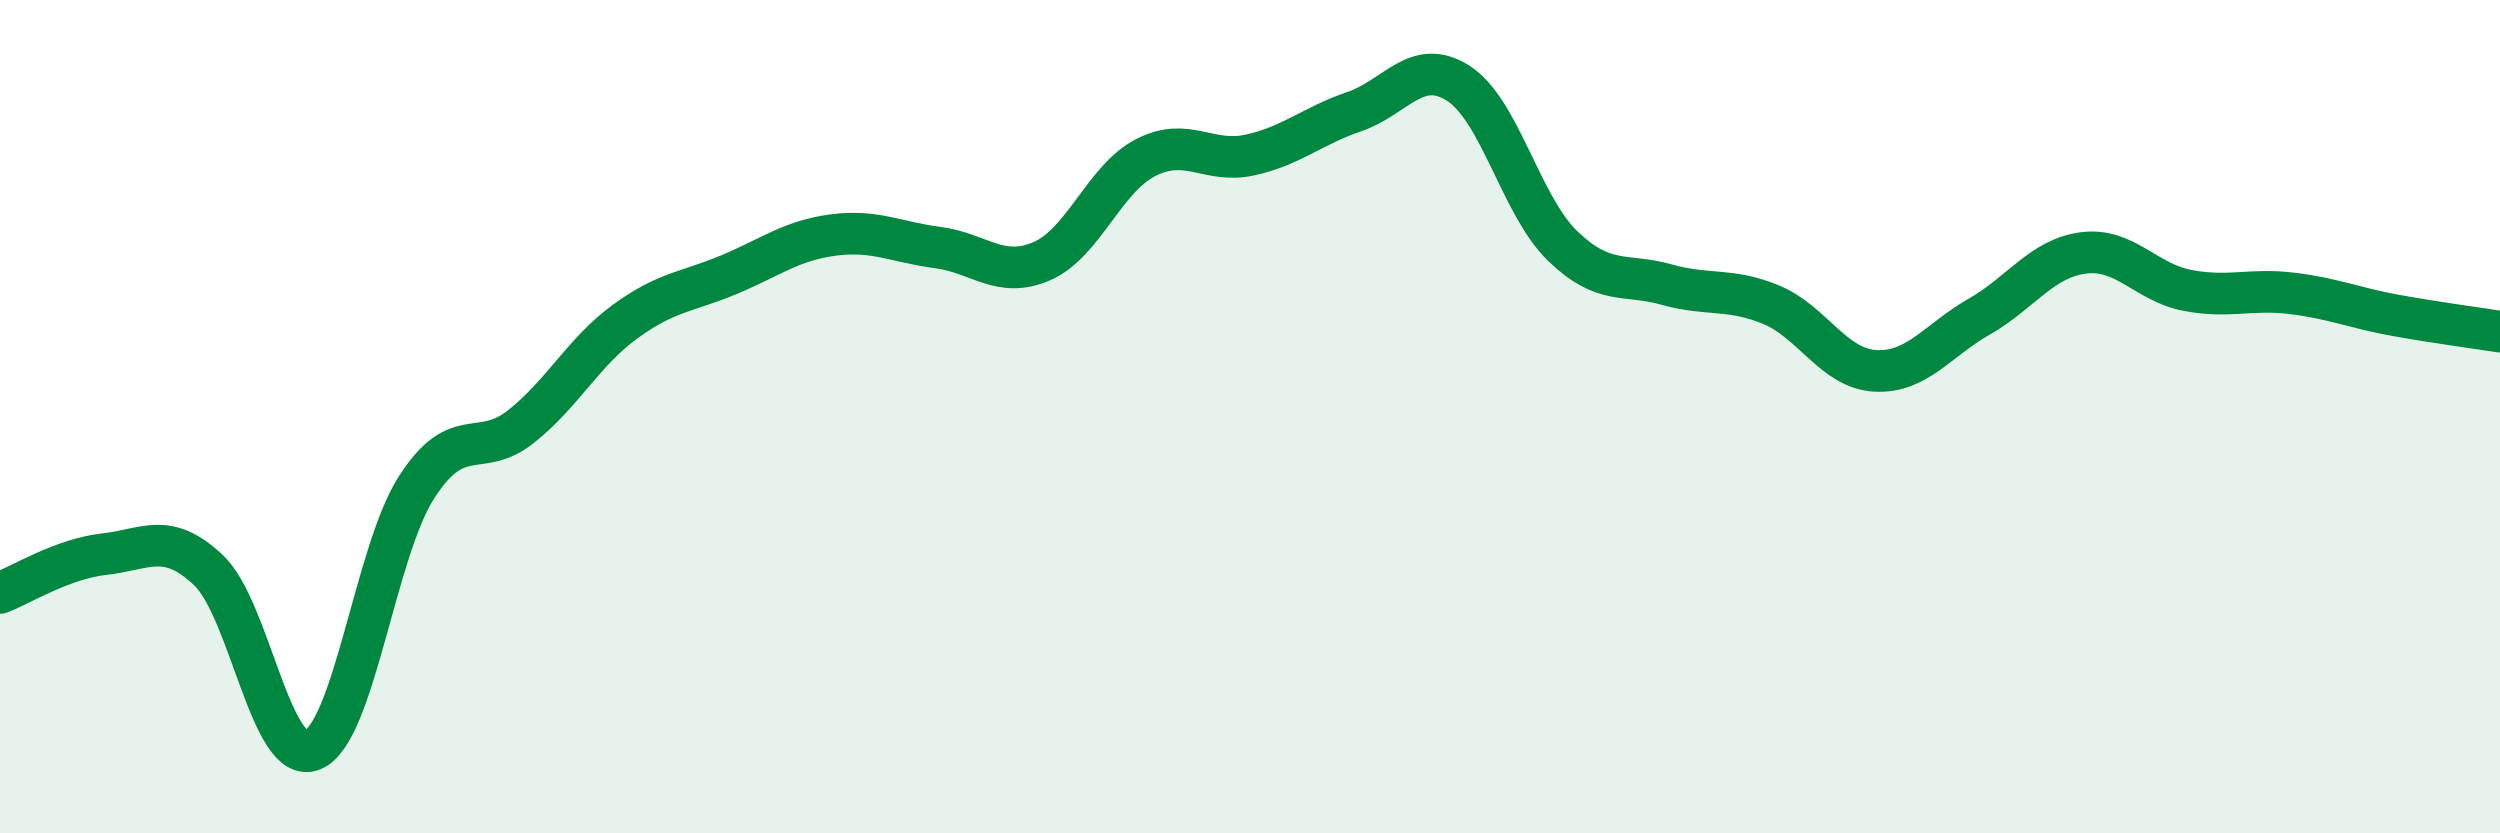 
    <svg width="60" height="20" viewBox="0 0 60 20" xmlns="http://www.w3.org/2000/svg">
      <path
        d="M 0,14.23 C 0.5,14.04 1.5,13.41 2.5,13.3 C 3.5,13.19 4,12.74 5,13.68 C 6,14.62 6.5,18.4 7.5,18 C 8.5,17.6 9,13.24 10,11.69 C 11,10.14 11.5,11.03 12.5,10.24 C 13.5,9.45 14,8.45 15,7.72 C 16,6.99 16.5,7.01 17.5,6.59 C 18.5,6.17 19,5.77 20,5.64 C 21,5.51 21.5,5.81 22.5,5.94 C 23.5,6.07 24,6.7 25,6.27 C 26,5.84 26.5,4.29 27.5,3.78 C 28.5,3.27 29,3.94 30,3.72 C 31,3.5 31.5,3.02 32.5,2.68 C 33.5,2.34 34,1.36 35,2 C 36,2.64 36.5,4.93 37.5,5.9 C 38.5,6.87 39,6.55 40,6.83 C 41,7.11 41.5,6.9 42.5,7.31 C 43.5,7.72 44,8.84 45,8.9 C 46,8.96 46.5,8.17 47.5,7.6 C 48.5,7.03 49,6.2 50,6.07 C 51,5.94 51.5,6.78 52.5,6.97 C 53.5,7.16 54,6.92 55,7.04 C 56,7.16 56.5,7.39 57.5,7.57 C 58.5,7.75 59.5,7.88 60,7.96L60 20L0 20Z"
        fill="#008740"
        opacity="0.1"
        stroke-linecap="round"
        stroke-linejoin="round"
      />
      <path
        d="M 0,14.23 C 0.5,14.04 1.5,13.41 2.5,13.3 C 3.5,13.19 4,12.74 5,13.68 C 6,14.62 6.5,18.4 7.5,18 C 8.5,17.6 9,13.24 10,11.69 C 11,10.14 11.5,11.03 12.5,10.24 C 13.5,9.45 14,8.45 15,7.72 C 16,6.99 16.5,7.01 17.5,6.59 C 18.5,6.17 19,5.77 20,5.64 C 21,5.51 21.5,5.81 22.5,5.94 C 23.5,6.07 24,6.7 25,6.27 C 26,5.84 26.5,4.29 27.5,3.78 C 28.5,3.27 29,3.94 30,3.72 C 31,3.5 31.5,3.02 32.5,2.68 C 33.5,2.34 34,1.36 35,2 C 36,2.64 36.5,4.93 37.5,5.9 C 38.5,6.87 39,6.55 40,6.83 C 41,7.11 41.5,6.9 42.5,7.31 C 43.5,7.72 44,8.84 45,8.9 C 46,8.96 46.5,8.17 47.5,7.6 C 48.5,7.03 49,6.2 50,6.07 C 51,5.94 51.5,6.78 52.5,6.97 C 53.5,7.16 54,6.92 55,7.04 C 56,7.16 56.5,7.39 57.5,7.57 C 58.5,7.75 59.5,7.88 60,7.96"
        stroke="#008740"
        stroke-width="1"
        fill="none"
        stroke-linecap="round"
        stroke-linejoin="round"
      />
    </svg>
  